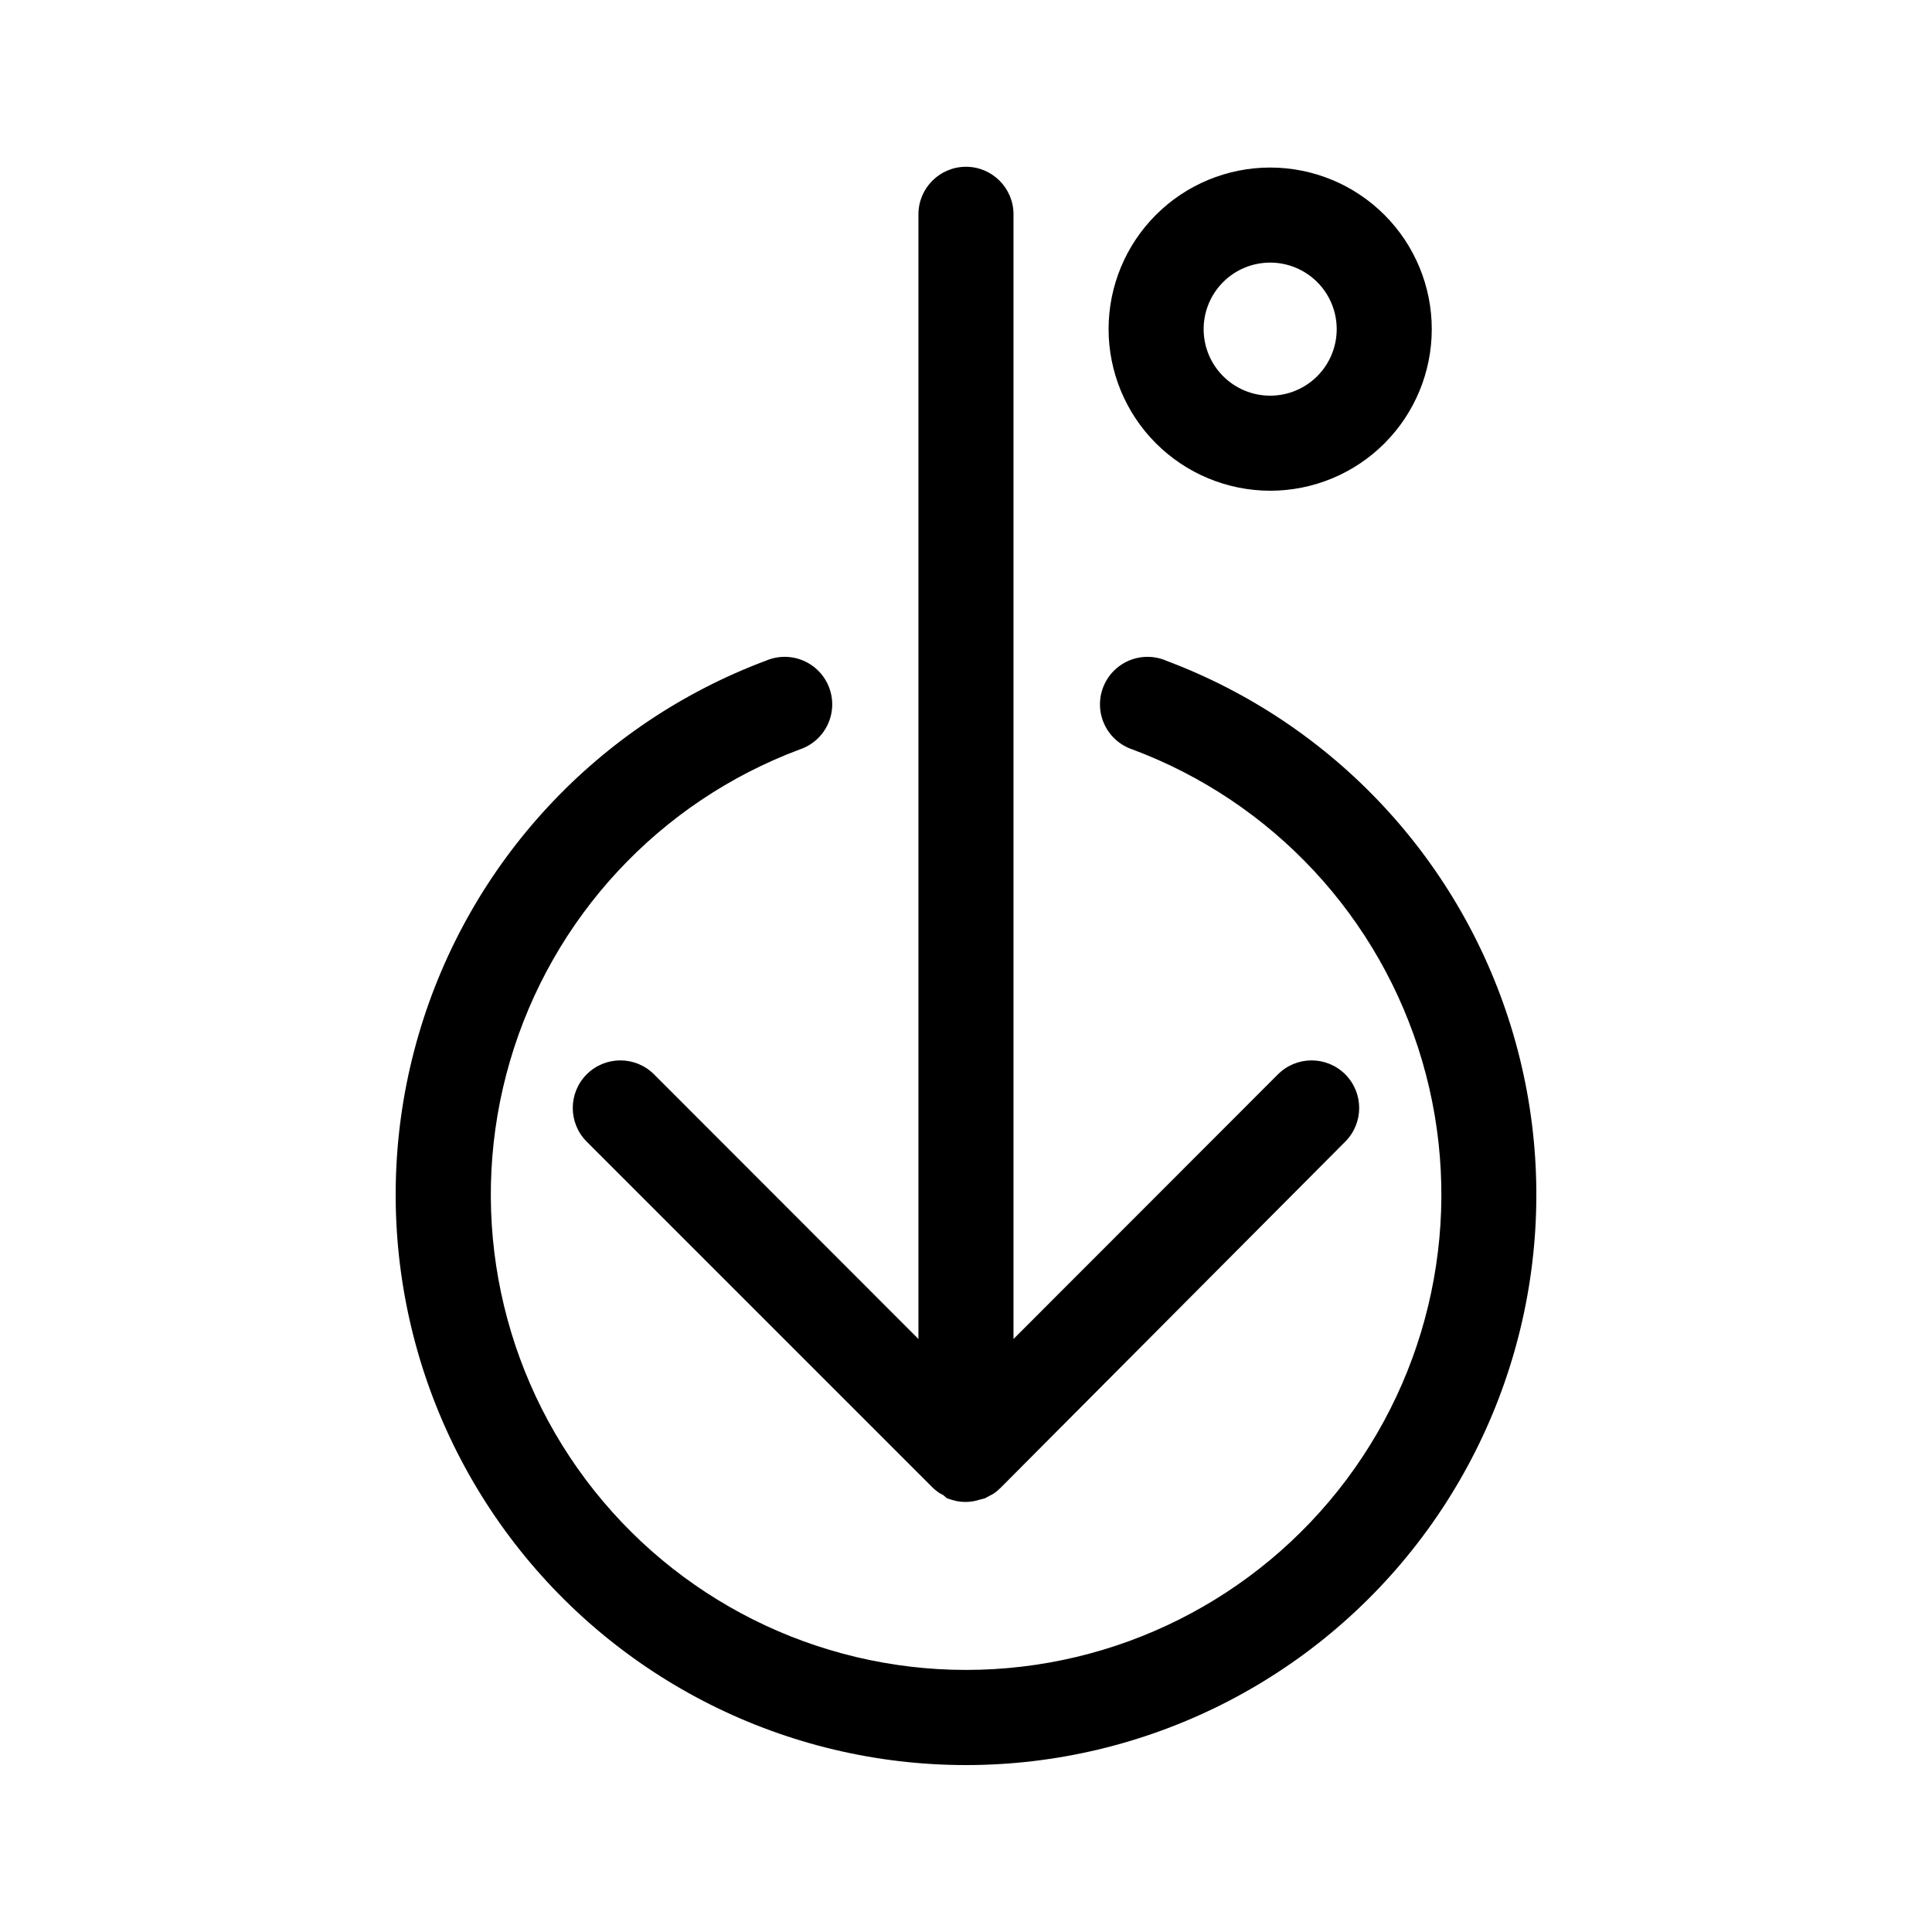 <?xml version="1.0" encoding="UTF-8"?>
<!-- Uploaded to: SVG Repo, www.svgrepo.com, Generator: SVG Repo Mixer Tools -->
<svg fill="#000000" width="800px" height="800px" version="1.1" viewBox="144 144 512 512" xmlns="http://www.w3.org/2000/svg">
 <g>
  <path d="m317.32 428.71c-4.926-4.926-12.91-4.926-17.836 0-4.926 4.926-4.926 12.91 0 17.836l91.594 91.594c0.586 0.582 1.227 1.102 1.914 1.559l0.957 0.504 1.008 0.859 1.258 0.402 1.109 0.301c1.66 0.348 3.375 0.348 5.039 0l1.109-0.301 1.559-0.402 1.211-0.656 0.957-0.504c0.688-0.457 1.328-0.98 1.914-1.562l91.391-91.793c4.926-4.926 4.926-12.91 0-17.836-4.926-4.926-12.91-4.926-17.836 0l-70.078 70.133v-298.05c0-6.957-5.641-12.598-12.594-12.598-6.957 0-12.598 5.641-12.598 12.598v298.05z"/>
  <path d="m452.95 319.04c-3.16-1.316-6.719-1.293-9.859 0.066-3.137 1.363-5.59 3.941-6.789 7.148-1.199 3.203-1.039 6.758 0.438 9.848 1.477 3.086 4.144 5.438 7.394 6.516 37.16 13.895 65.602 44.484 76.762 82.555 11.156 38.074 3.723 79.176-20.059 110.93-23.785 31.754-61.141 50.445-100.81 50.445-39.672 0-77.027-18.691-100.81-50.445-23.785-31.754-31.219-72.855-20.059-110.93 11.156-38.07 39.598-68.66 76.758-82.555 3.25-1.078 5.918-3.43 7.394-6.516 1.48-3.09 1.637-6.644 0.438-9.848-1.199-3.207-3.648-5.785-6.789-7.148-3.141-1.359-6.699-1.383-9.859-0.066-44.598 16.664-78.738 53.371-92.137 99.059-13.395 45.688-4.481 95.016 24.059 133.12 28.539 38.109 73.367 60.543 120.98 60.543 47.609 0 92.438-22.434 120.98-60.543 28.539-38.109 37.453-87.438 24.059-133.12-13.395-45.688-47.535-82.395-92.137-99.059z"/>
  <path d="m480.61 274.05c11.355 0 22.25-4.512 30.281-12.543s12.543-18.926 12.543-30.281c0-11.359-4.512-22.25-12.543-30.281s-18.926-12.543-30.281-12.543c-11.359 0-22.25 4.512-30.281 12.543s-12.543 18.922-12.543 30.281c0.012 11.352 4.527 22.238 12.555 30.266 8.031 8.027 18.914 12.543 30.27 12.559zm0-60.457c4.676 0 9.16 1.855 12.469 5.164 3.305 3.309 5.164 7.793 5.164 12.469 0 4.676-1.859 9.16-5.164 12.469-3.309 3.305-7.793 5.164-12.469 5.164-4.68 0-9.164-1.859-12.469-5.164-3.309-3.309-5.164-7.793-5.164-12.469 0-4.676 1.855-9.16 5.164-12.469 3.305-3.309 7.789-5.164 12.469-5.164z"/>
 </g>
</svg>
